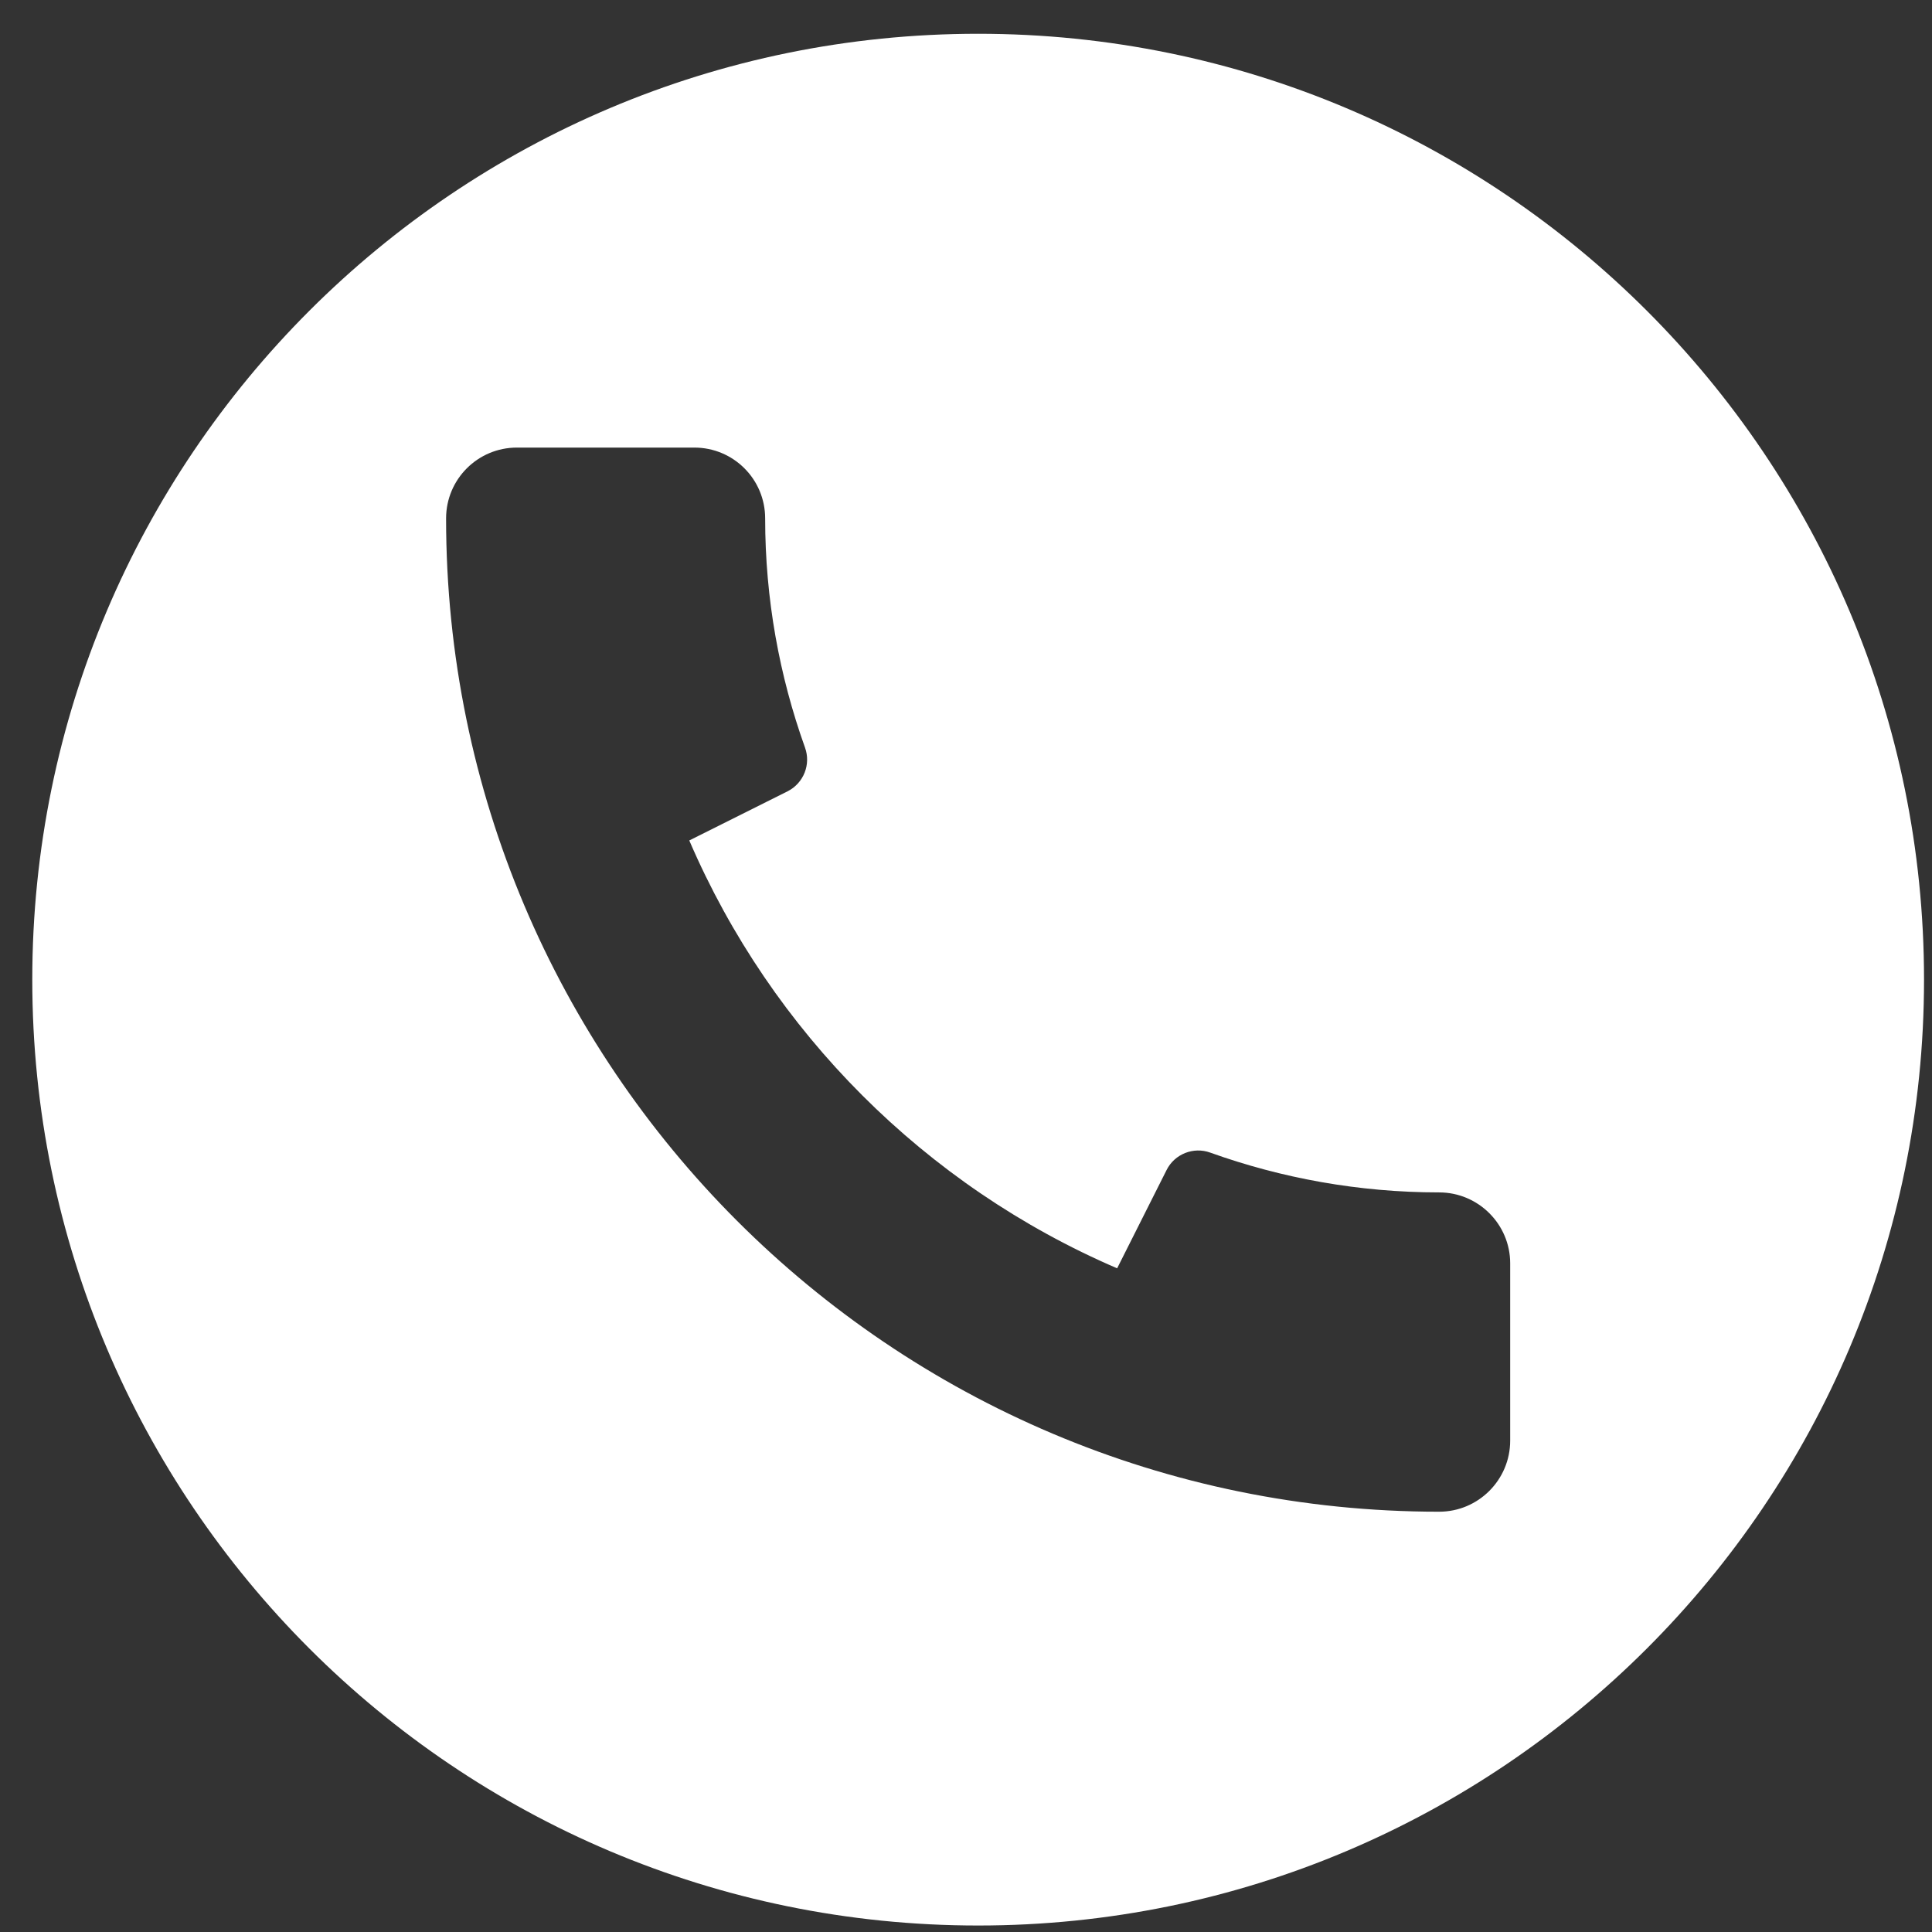 <svg width="48" height="48" viewBox="0 0 48 48" fill="none" xmlns="http://www.w3.org/2000/svg">
<rect x="0" y="0" width="48" height="48" fill="#333333" stroke="none"/>
<path d="M24.302 0.839C11.323 0.839 0.802 11.36 0.802 24.339C0.802 37.318 11.323 47.839 24.302 47.839C37.276 47.839 47.802 37.318 47.802 24.339C47.802 11.36 37.276 0.839 24.302 0.839ZM37.52 35.792C37.52 36.766 36.729 37.558 35.755 37.558C22.13 37.558 11.083 26.506 11.083 12.88C11.083 11.907 11.87 11.12 12.843 11.12H17.25C18.224 11.12 19.01 11.907 19.01 12.88C19.01 14.88 19.364 16.797 20 18.573C20.151 18.99 19.968 19.453 19.573 19.657L17.125 20.881C19.172 25.641 22.994 29.464 27.755 31.511L28.984 29.068C29.182 28.672 29.651 28.485 30.067 28.636C31.838 29.271 33.76 29.625 35.755 29.625C36.729 29.625 37.52 30.417 37.52 31.386V35.792Z" fill="white"/>
</svg>
